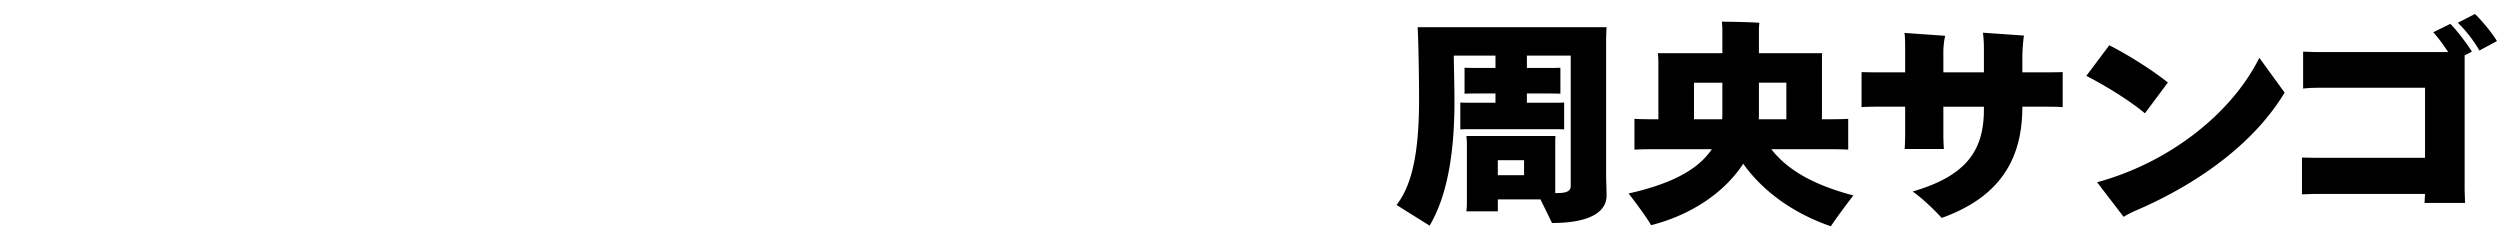 <svg xmlns="http://www.w3.org/2000/svg" viewBox="0 0 256 24"><defs><clipPath id="a"><path d="M0 0h256v24H0z" style="fill:none"/></clipPath></defs><g style="clip-path:url(#a)"><path d="M164.466 17.895c0 .406.048 1.737.048 2.12 0 1.646-1.632 2.819-5.592 2.819-.24-.519-.744-1.533-1.177-2.413h-4.368v1.218h-3.217c.025-.226.049-.541.049-.857v-6c0-.292-.024-.608-.049-.856h9.121c-.023.27-.023.496-.023.79v5.051h.24c.912 0 1.344-.203 1.344-.7V5.695h-4.488v1.263h2.11c.481 0 .937 0 1.321-.022v2.66c-.384-.022-.84-.022-1.32-.022h-2.111v.948h2.4c.527 0 1.008 0 1.416-.023v2.752c-.408-.023-.889-.023-1.416-.023h-7.8c-.53 0-1.009 0-1.417.023v-2.752c.408.023.888.023 1.416.023h2.184v-.948h-1.825c-.503 0-.935 0-1.343.023V6.935c.384.022.84.022 1.343.022h1.825V5.694h-4.272c.024 1.579.072 3.428.072 4.646 0 5.954-.913 9.99-2.544 12.765-.793-.497-2.4-1.489-3.385-2.12 1.536-1.985 2.304-5.187 2.304-10.803 0-2.639-.072-6.112-.144-7.397h19.346c-.024.474-.048.924-.048 1.42zm-11.09.045h2.688v-1.533h-2.687zM181.385 15.279c1.969 2.549 5.184 3.88 8.4 4.736-.695.902-1.799 2.368-2.304 3.157-3.672-1.262-6.864-3.45-8.976-6.404-1.849 2.84-5.185 5.21-9.433 6.292-.457-.812-1.584-2.323-2.304-3.248 3.793-.857 6.937-2.165 8.521-4.533h-5.353c-1.08 0-1.92 0-2.569.045v-3.157c.625.045 1.417.045 2.45.045V6.348a9 9 0 0 0-.05-.902h6.602V3.01c0-.202-.024-.586-.049-.789.817 0 3.05.045 3.841.113a7 7 0 0 0-.048.7v2.412h6.48c-.024.293-.024.564-.024.902v5.864h.144c1.057 0 1.92 0 2.545-.045v3.157c-.624-.045-1.488-.045-2.545-.045zm-7.92-3.067h2.88c.024-.226.024-.451.024-.7V8.469h-2.904zm9.457-3.744h-2.809v3.225c0 .18 0 .338-.024.519h2.833zM209.73 7.408c.576 0 1.295-.022 1.488-.022v3.586c-.193-.023-.937-.046-1.489-.046h-2.64v.023c0 5.255-2.208 9.201-8.257 11.366-.744-.812-1.92-1.961-2.976-2.706 5.689-1.646 7.296-4.375 7.296-8.412v-.27H199v2.908c0 .564.049 1.354.049 1.421h-4.008c0-.067.047-.812.047-1.42v-2.91h-2.976c-.551 0-1.296.023-1.488.046V7.386c.168 0 .912.022 1.488.022h2.976v-1.94c0-1.082 0-1.646-.072-2.097l4.177.294c-.096.315-.193 1.06-.193 1.623v2.12h4.152V4.973c0-.61-.023-.948-.095-1.624l4.2.293c-.095.541-.167 1.556-.167 2.21v1.556zM219.64 11.603c-1.607-1.353-4.224-2.932-6-3.834l2.352-3.135c1.68.857 4.08 2.3 6.001 3.812zm14.306-2.12c-3.456 5.728-9.721 9.72-15.313 12.11a10 10 0 0 0-1.176.61l-2.713-3.54c7.61-2.076 13.873-7.218 16.61-12.743zM252.378 5.672V19.18c0 .676.048 1.51.048 1.6h-4.153l.048-.924h-11.089c-.552 0-1.32.045-1.511.045v-3.766c.191 0 .935.023 1.511.023h11.09V8.987h-10.97c-.6 0-1.32.045-1.512.09V5.288c.192 0 .912.045 1.513.045h13.344c-.48-.721-1.031-1.488-1.535-2.03l1.752-.856c.672.654 1.775 2.12 2.208 2.841zm1.056-4.24c.72.676 1.8 2.007 2.255 2.774l-1.8.97c-.479-.858-1.343-2.03-2.207-2.842z"/></g></svg>